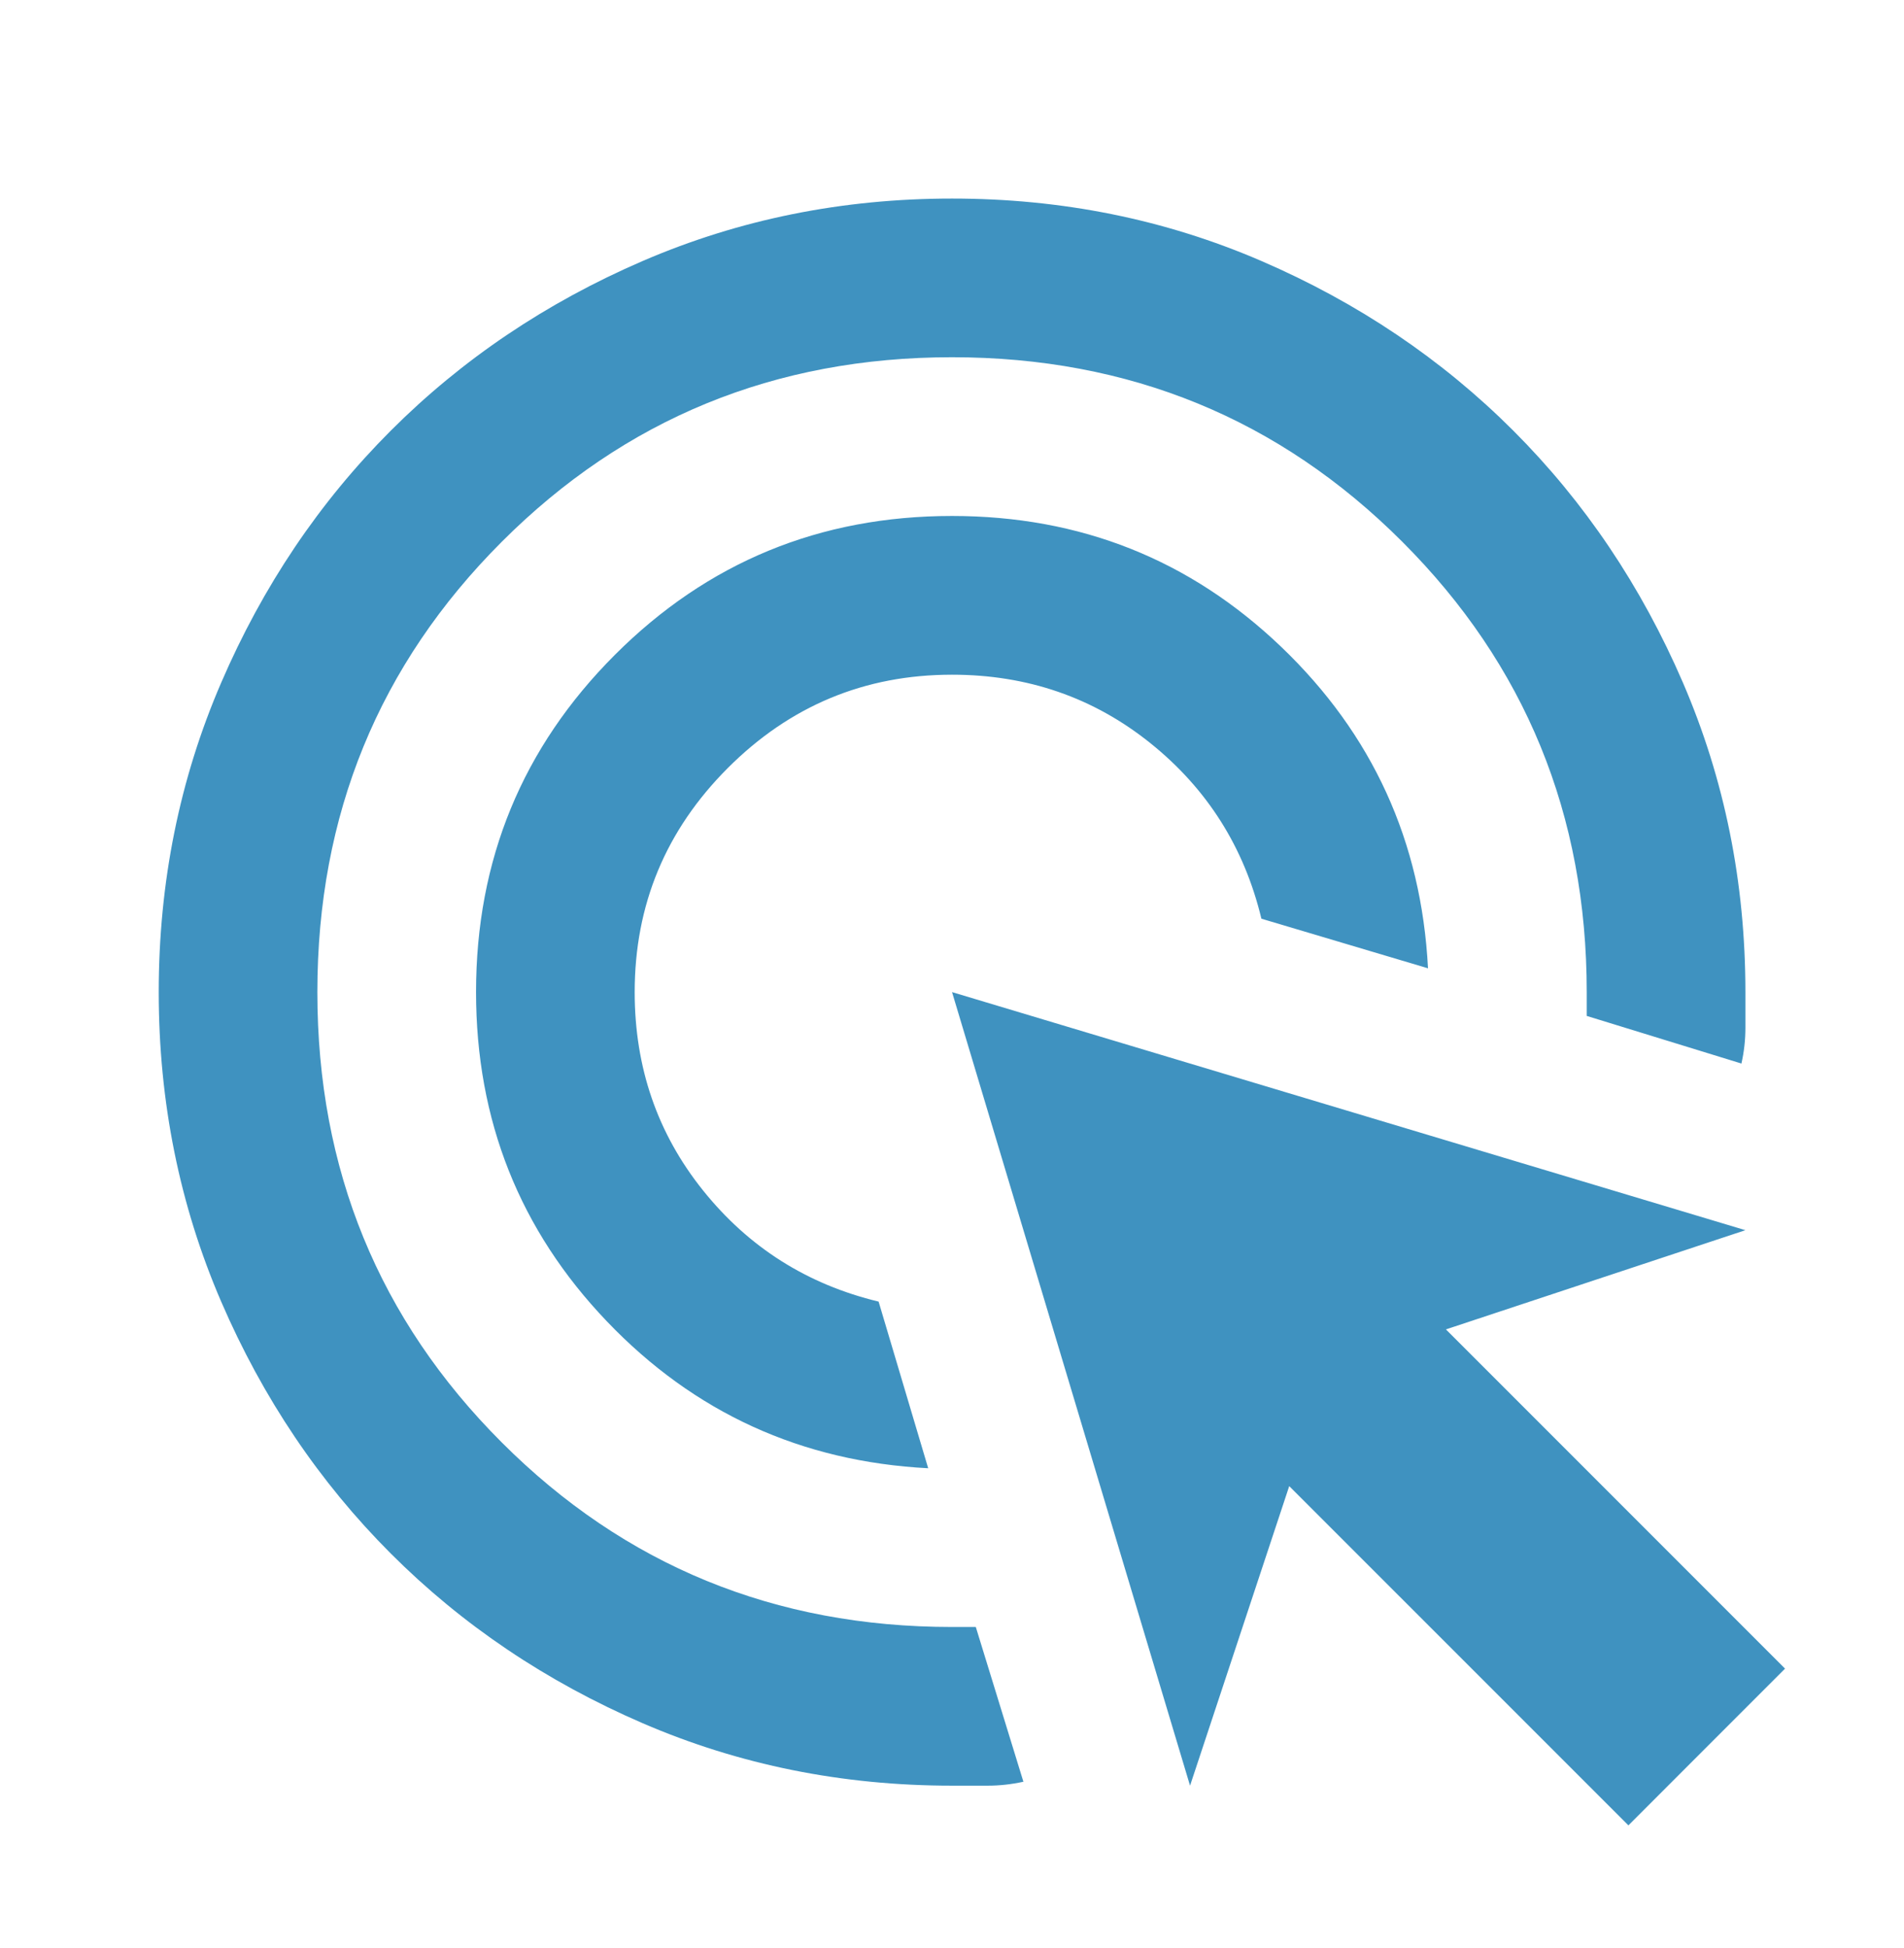 <svg width="44" height="45" fill="none" xmlns="http://www.w3.org/2000/svg"><path d="M21.451 33.92c-2.933-.153-5.408-1.283-7.425-3.392-2.016-2.108-3.025-4.644-3.025-7.608 0-3.056 1.07-5.653 3.209-7.792C16.349 12.99 18.946 11.92 22 11.92c2.964 0 5.5 1.008 7.609 3.025 2.108 2.017 3.239 4.492 3.391 7.425l-3.85-1.146c-.397-1.65-1.253-3.002-2.566-4.056-1.314-1.054-2.842-1.581-4.584-1.581-2.016 0-3.743.718-5.179 2.154-1.436 1.436-2.154 3.162-2.154 5.179 0 1.742.527 3.27 1.581 4.583 1.054 1.314 2.407 2.17 4.056 2.567l1.146 3.85Zm2.2 7.242c-.275.06-.55.091-.825.091h-.825c-2.536 0-4.92-.48-7.15-1.443-2.23-.963-4.17-2.27-5.82-3.92-1.65-1.65-2.957-3.59-3.92-5.82-.962-2.23-1.443-4.614-1.443-7.15 0-2.536.481-4.92 1.444-7.15.962-2.23 2.268-4.17 3.918-5.82 1.65-1.65 3.59-2.957 5.821-3.92 2.23-.962 4.614-1.443 7.15-1.443 2.536 0 4.92.48 7.15 1.443 2.23.963 4.171 2.27 5.821 3.92 1.65 1.65 2.956 3.59 3.919 5.82.962 2.23 1.444 4.614 1.444 7.15v.825c0 .275-.03.55-.092.825l-3.575-1.1v-.55c0-4.094-1.42-7.563-4.262-10.404C29.564 9.674 26.096 8.253 22 8.253c-4.094 0-7.562 1.421-10.404 4.263-2.842 2.841-4.262 6.31-4.262 10.404s1.42 7.563 4.262 10.404c2.842 2.842 6.31 4.263 10.404 4.263h.55l1.1 3.575Zm13.98 1.008-7.838-7.837-2.292 6.92-5.5-18.333 18.334 5.5-6.921 2.292 7.837 7.837-3.62 3.621Z" fill="#3F92C0"/></svg>